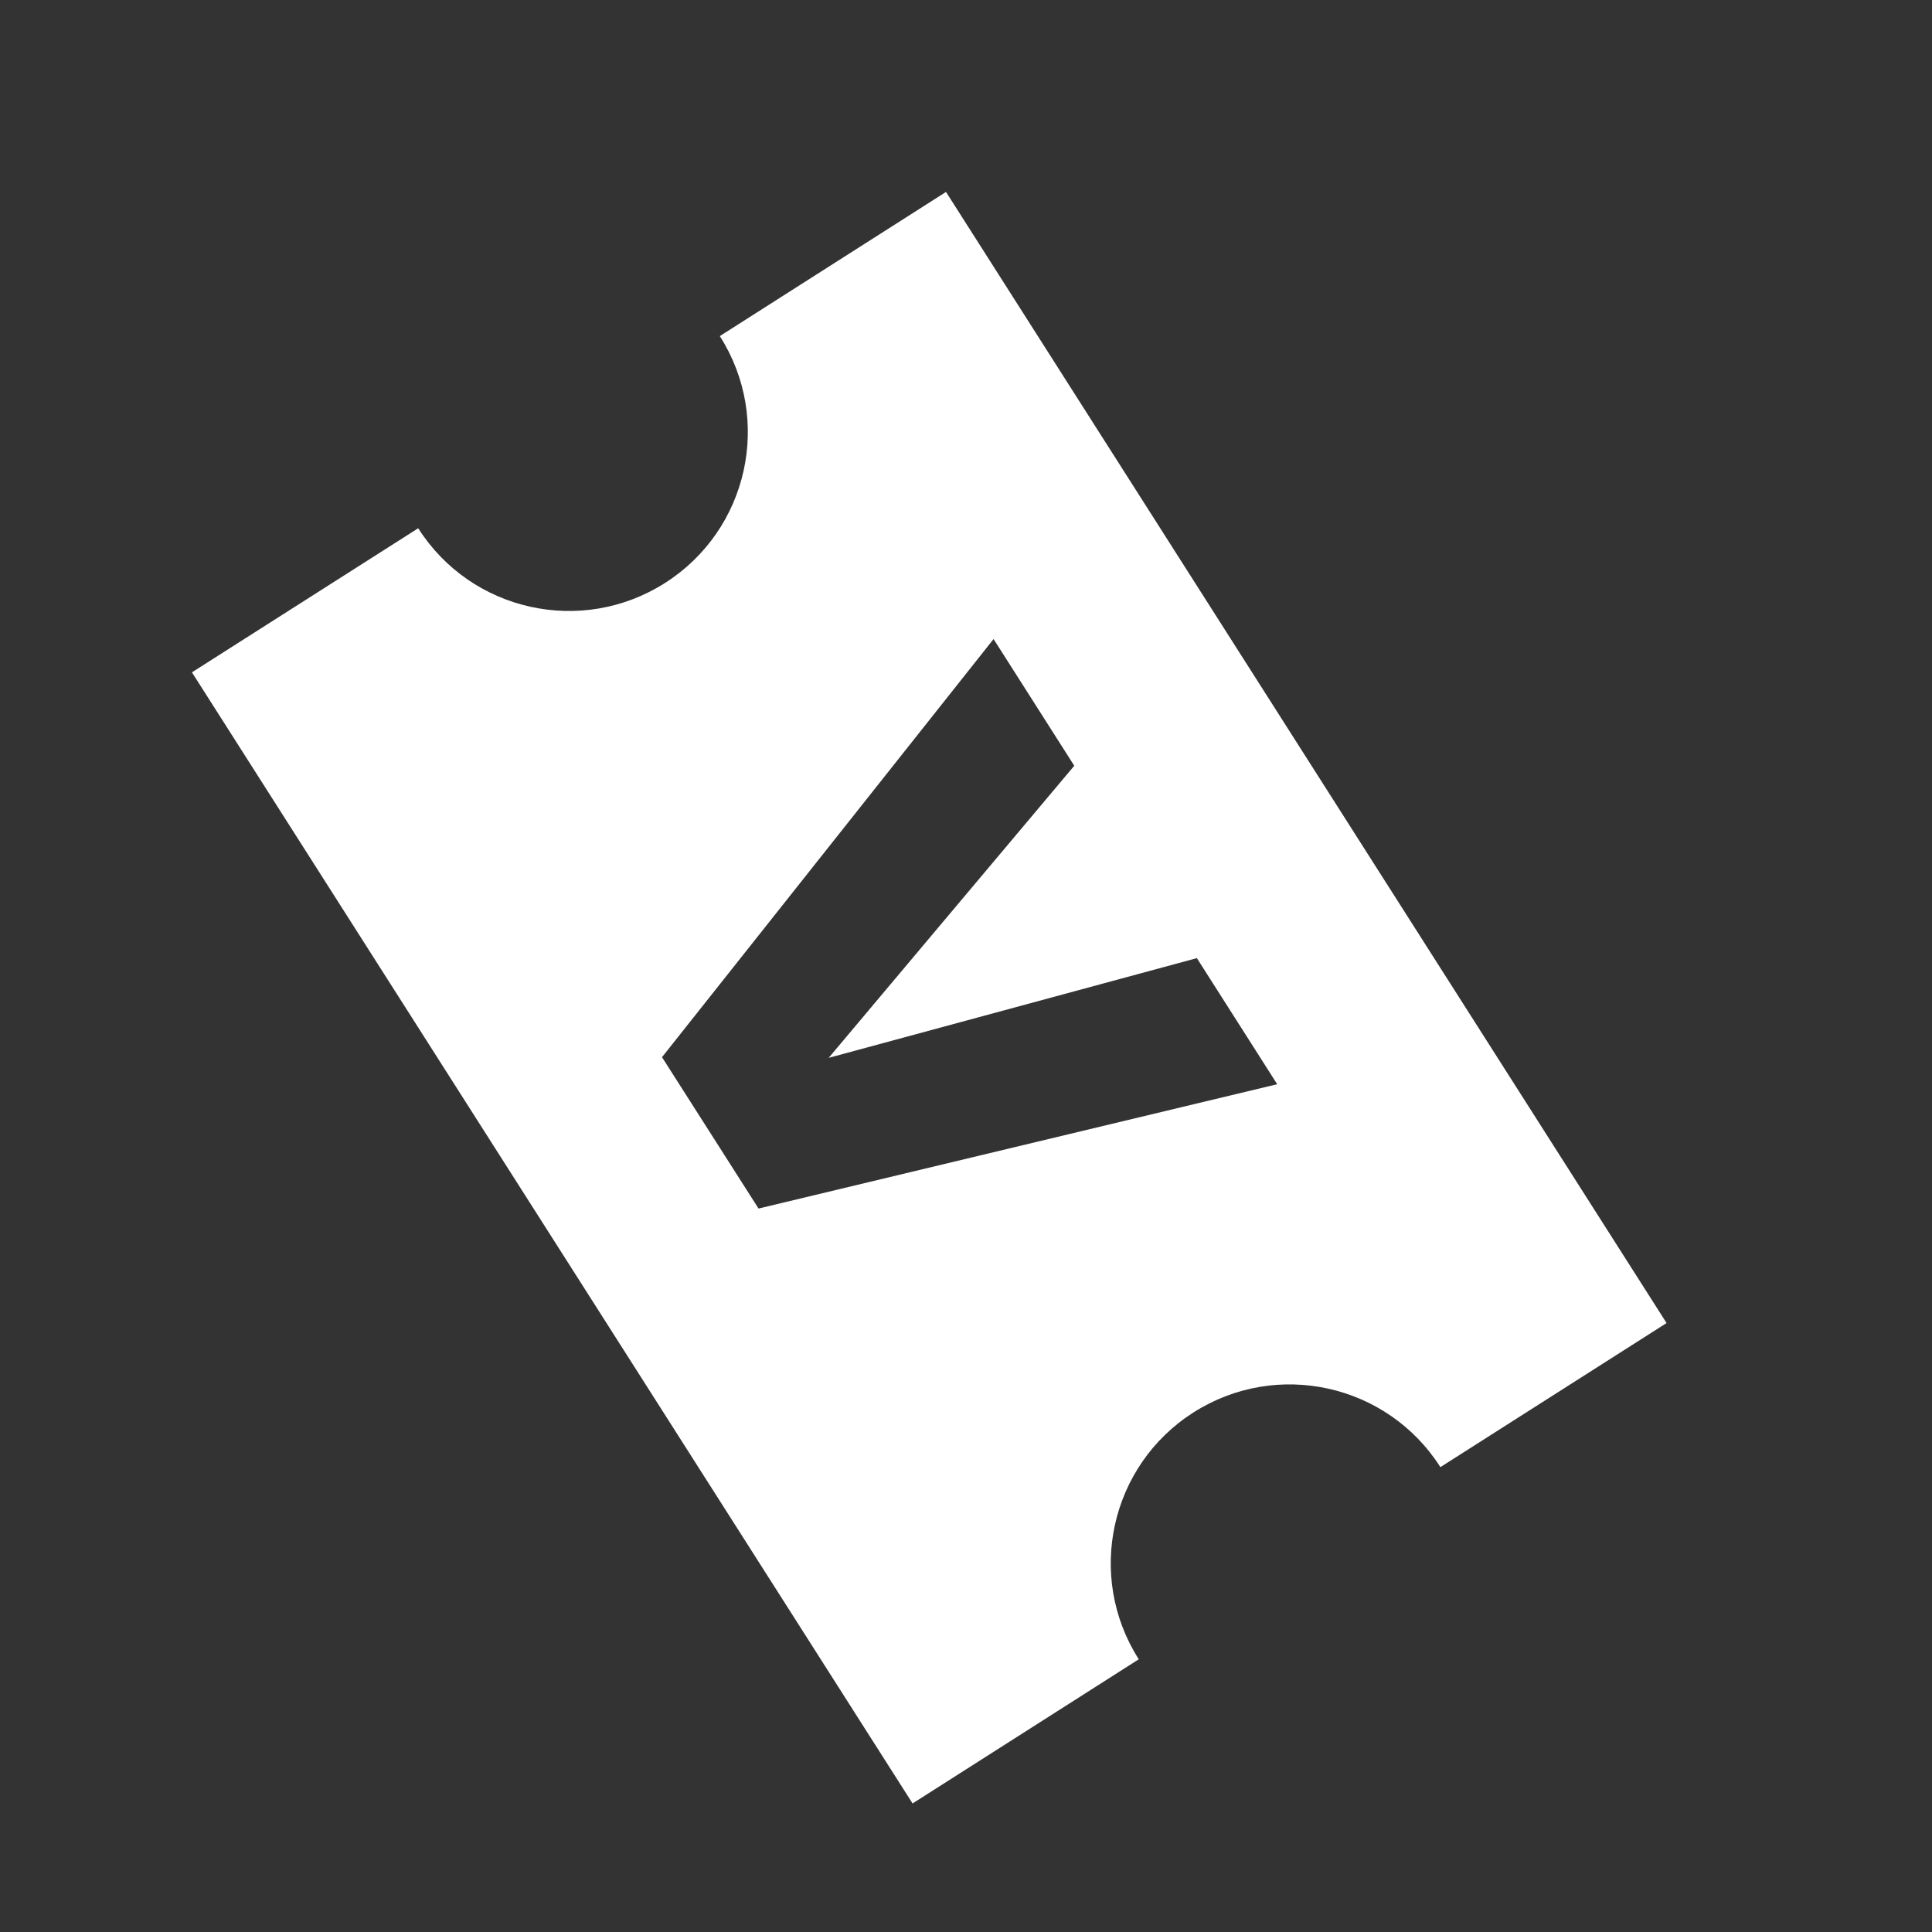 <svg width="26" height="26" viewBox="0 0 26 26" fill="none" xmlns="http://www.w3.org/2000/svg">
<rect x="0" y="0" width="26" height="26" fill="#333333" stroke="none"/>
<path fill-rule="evenodd" clip-rule="evenodd" d="M22.428 17.805L12.731 2.583L9.687 4.523C10.401 5.644 10.071 7.131 8.95 7.845C7.829 8.559 6.342 8.23 5.628 7.109L2.583 9.048L12.281 24.27L15.325 22.33C14.611 21.21 14.941 19.722 16.061 19.008C17.182 18.294 18.67 18.623 19.384 19.744L22.428 17.805ZM10.208 16.264L17.188 14.591L16.107 12.894L11.152 14.236L14.457 10.305L13.371 8.6L8.909 14.227L10.208 16.264Z" fill="white"/>
</svg>
